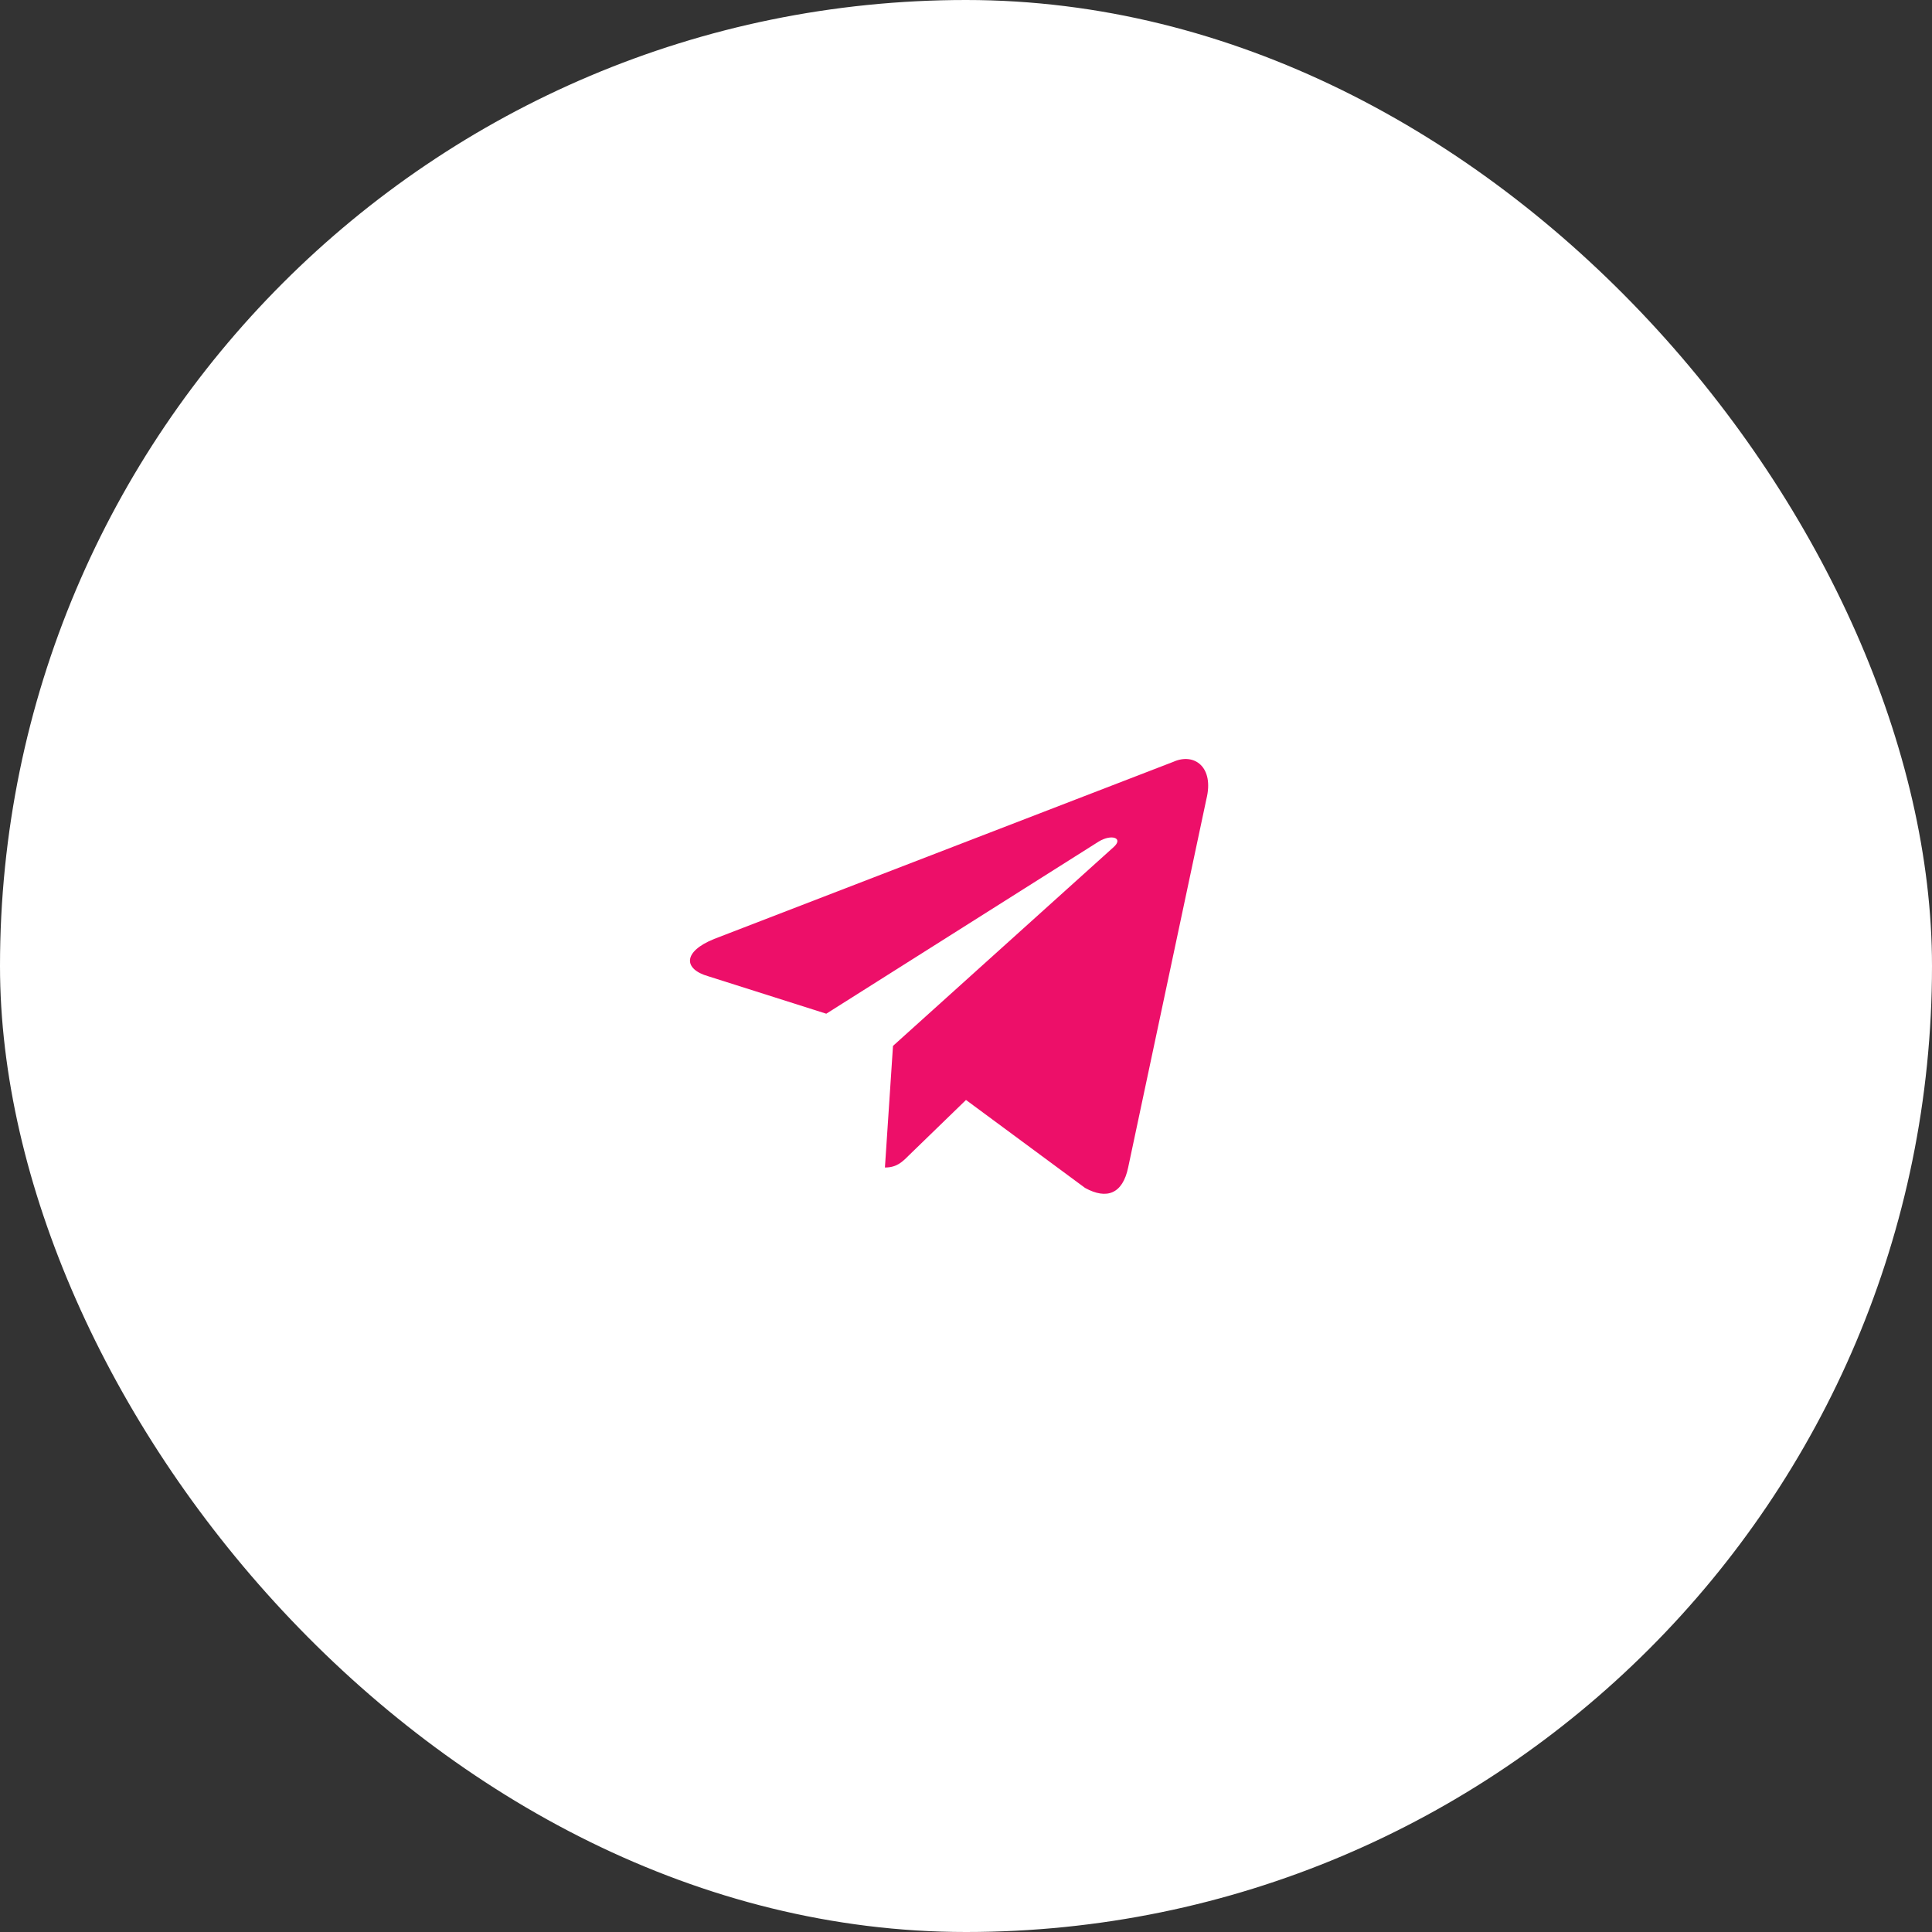<?xml version="1.0" encoding="UTF-8"?> <svg xmlns="http://www.w3.org/2000/svg" width="56" height="56" viewBox="0 0 56 56" fill="none"><rect x="0" y="0" width="56" height="56" fill="#333333" stroke="none"/> <rect width="56" height="56" rx="28" fill="white"></rect> <path d="M25.65 33.841L25.884 30.316L32.284 24.549C32.567 24.291 32.225 24.166 31.85 24.391L23.95 29.383L20.534 28.299C19.8 28.091 19.792 27.582 20.7 27.216L34.009 22.082C34.617 21.808 35.2 22.233 34.967 23.166L32.7 33.841C32.542 34.599 32.084 34.782 31.45 34.432L28 31.883L26.342 33.491C26.15 33.682 25.992 33.841 25.65 33.841V33.841Z" fill="#ED0F69"></path> </svg> 